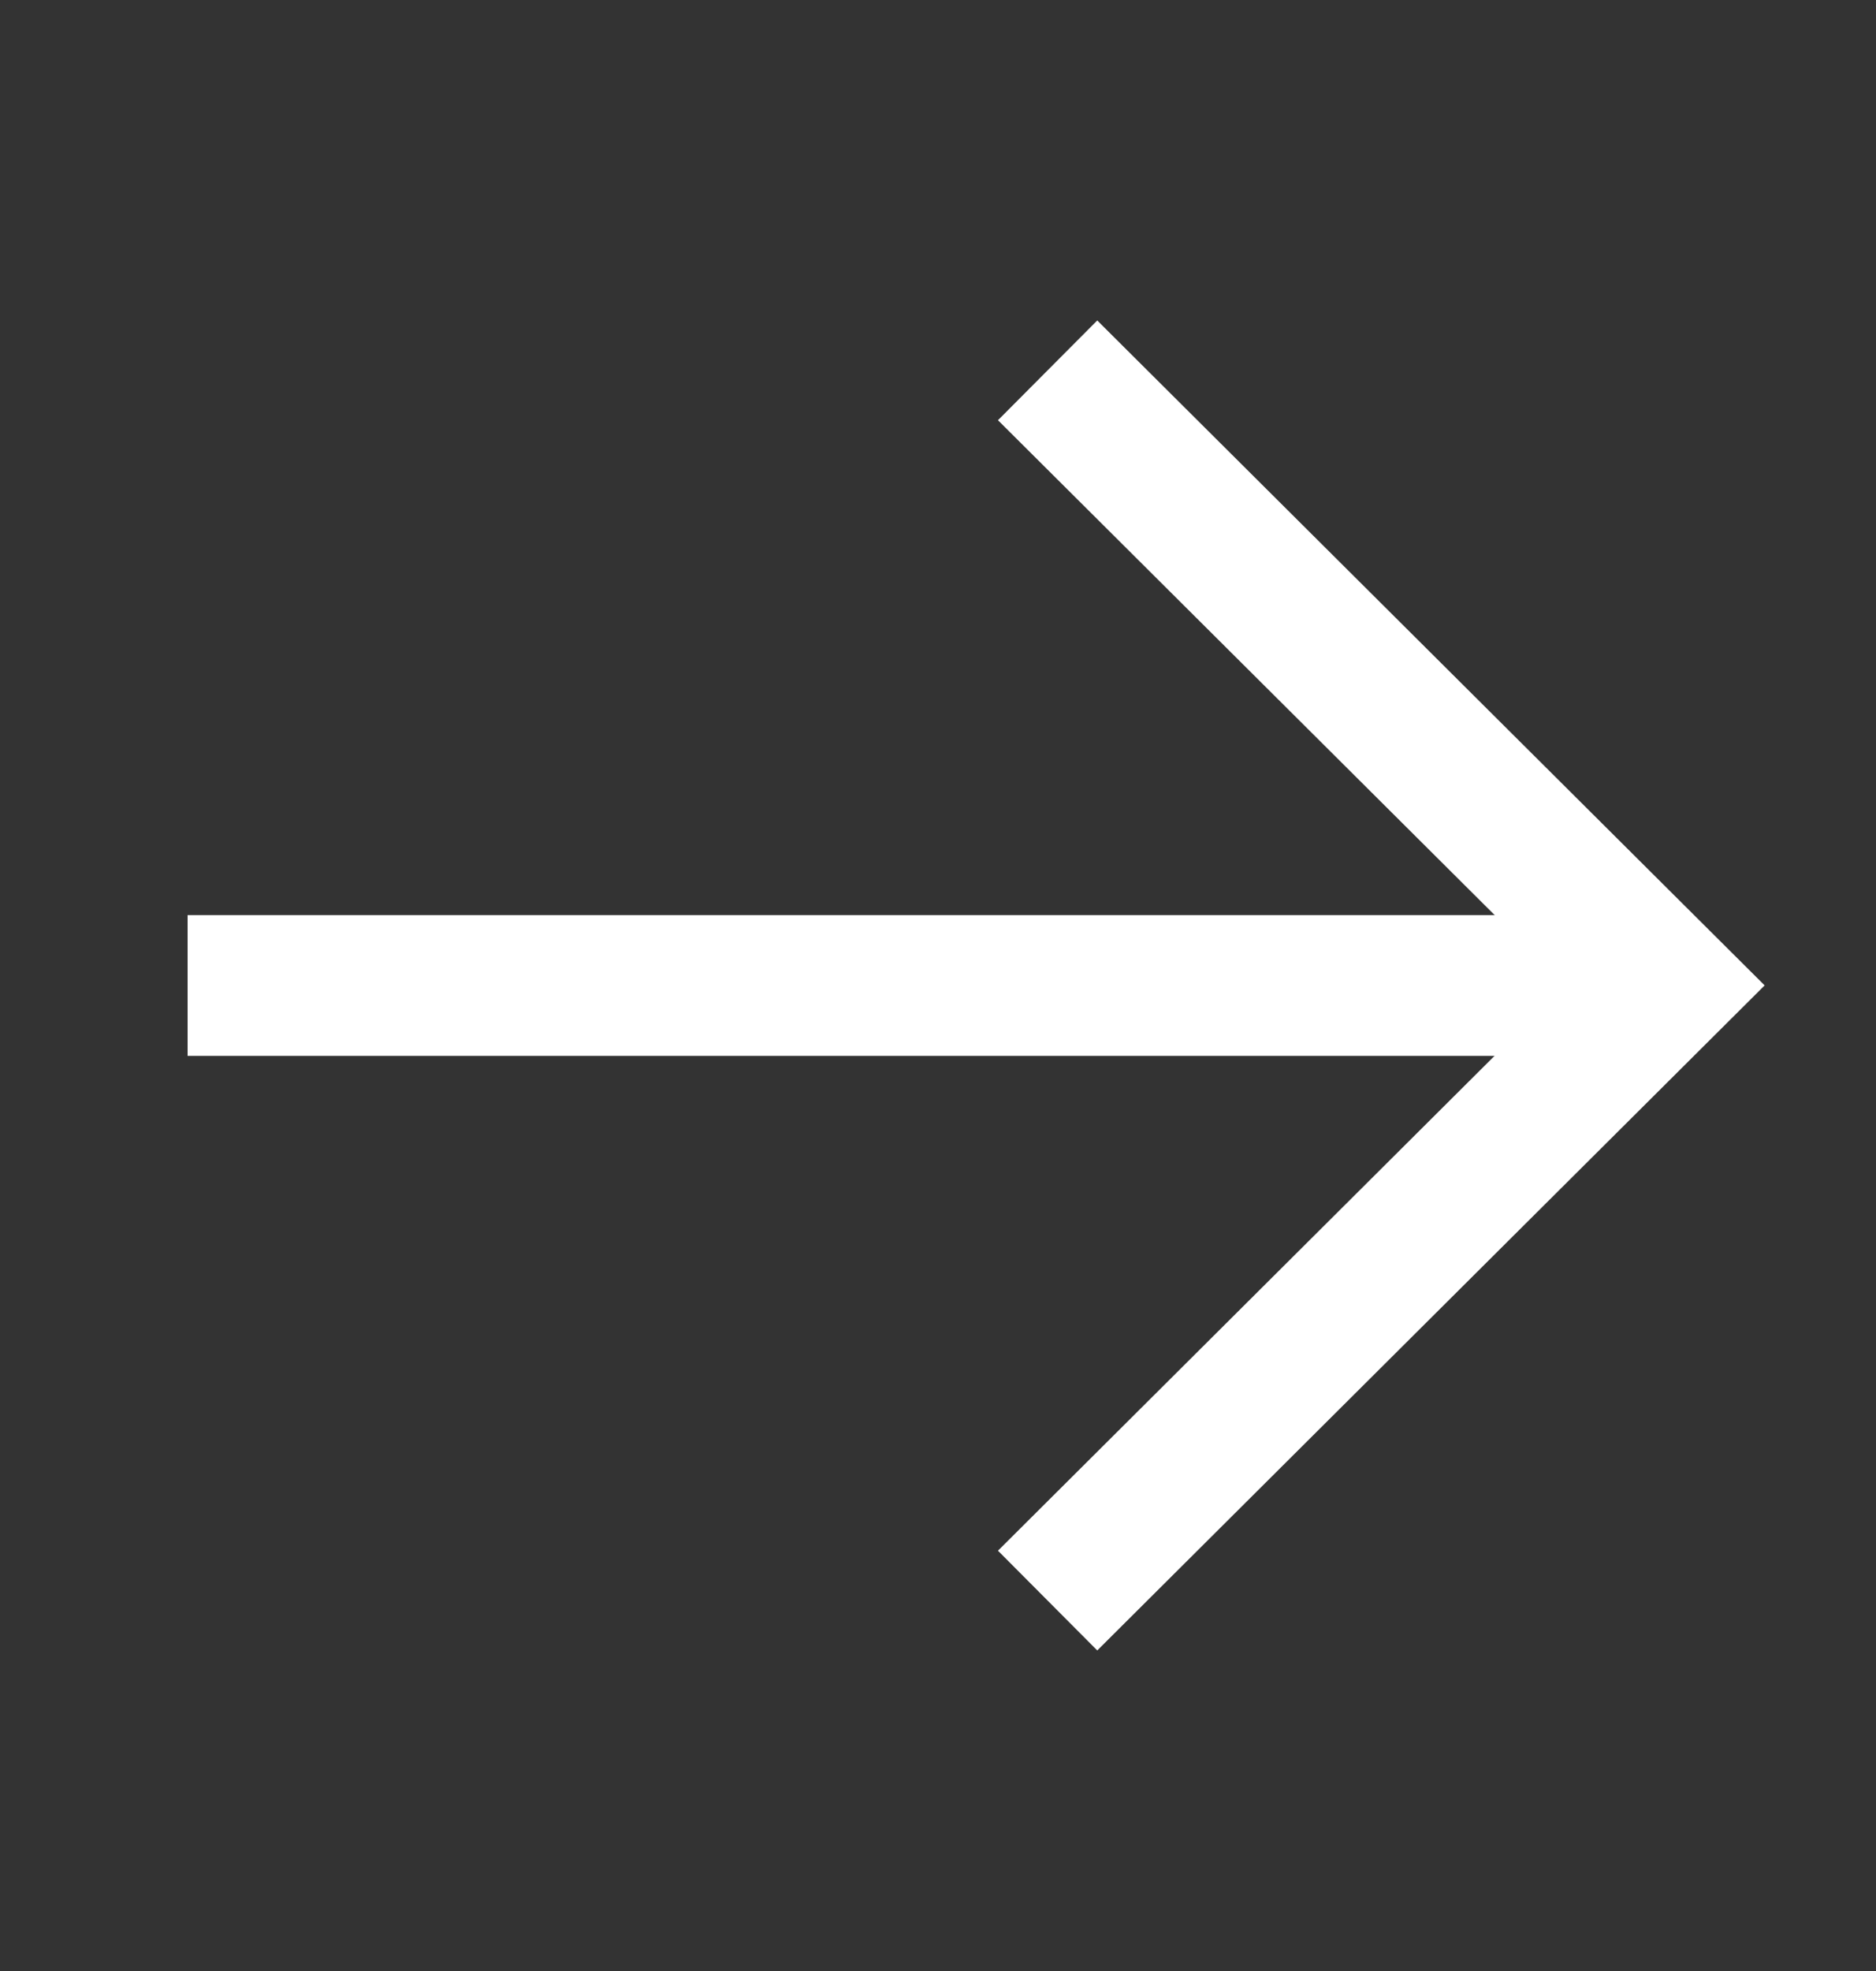 <svg width="20" height="21" viewBox="0 0 20 21" fill="none" xmlns="http://www.w3.org/2000/svg">
<rect x="0" y="0" width="20" height="21" fill="#333333" stroke="none"/>
<path d="M17.15 10.5H2.75" stroke="white" stroke-width="1.5" stroke-linecap="square"/>
<path d="M11.7 4.475L17.75 10.499L11.7 16.524" stroke="white" stroke-width="1.5" stroke-linecap="square"/>
</svg>
